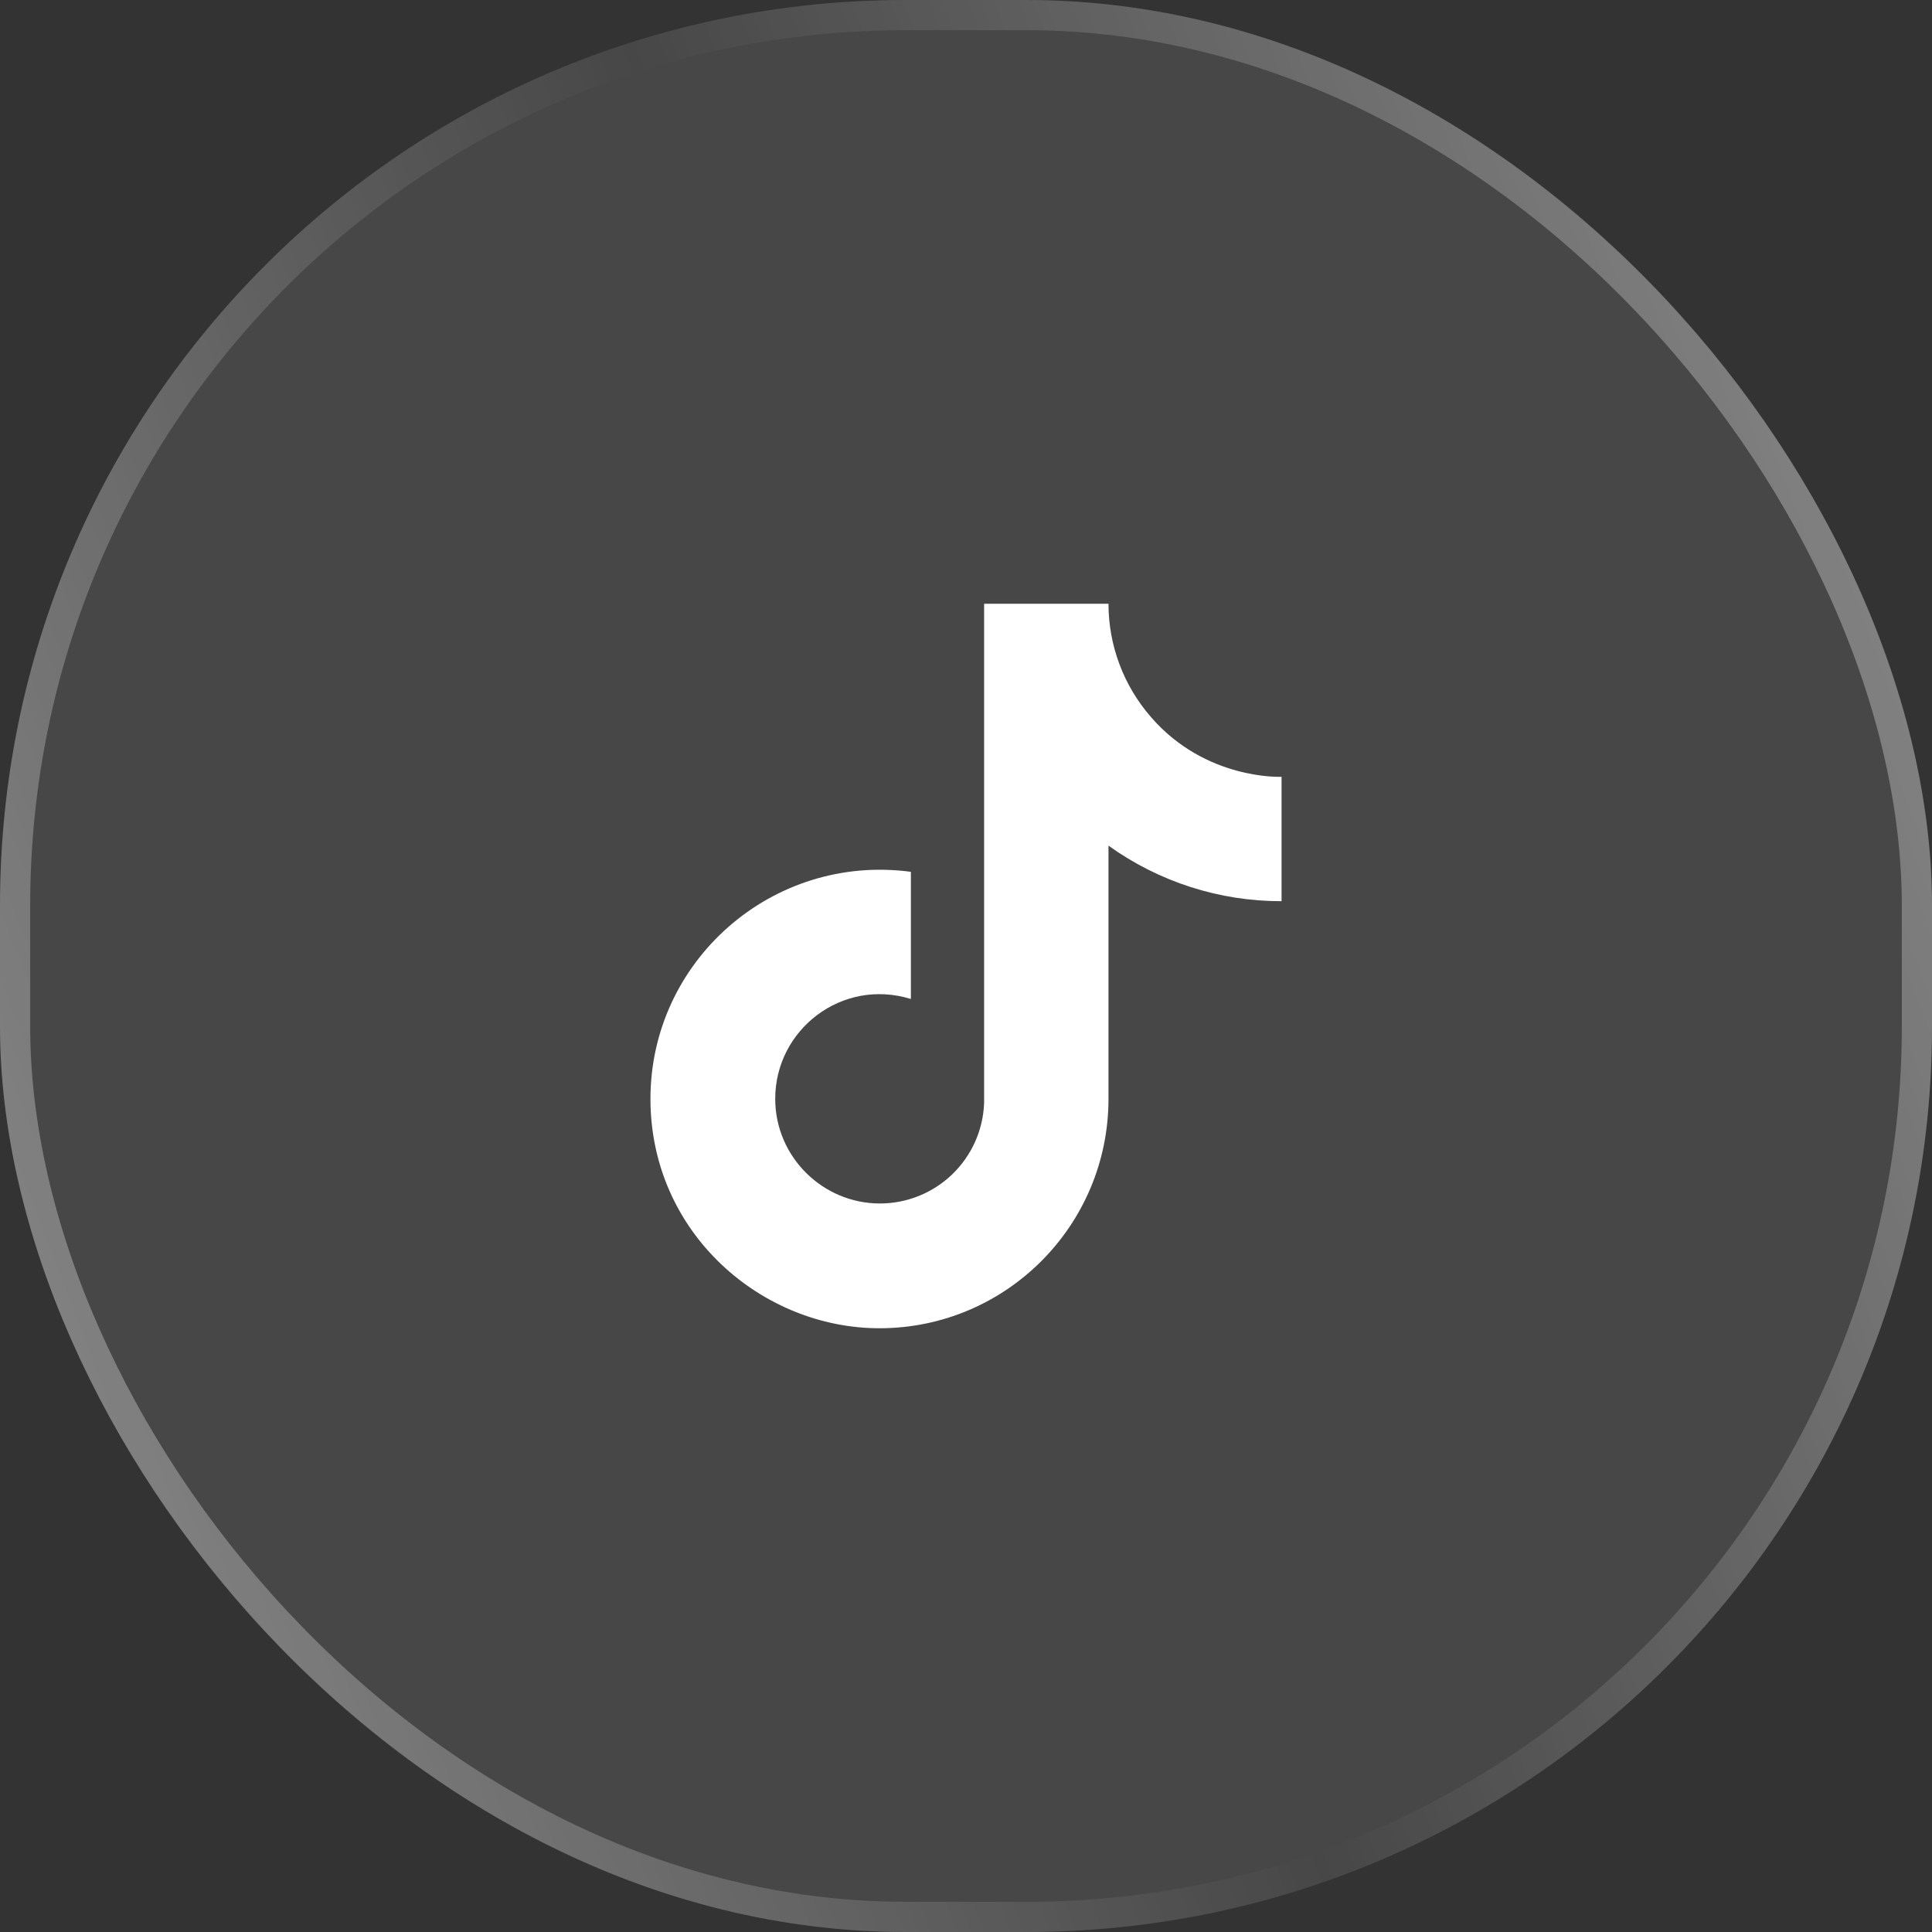 <svg width="64" height="64" viewBox="0 0 64 64" fill="none" xmlns="http://www.w3.org/2000/svg">
<rect x="0" y="0" width="64" height="64" fill="#333333" stroke="none"/>
<rect width="64" height="64" rx="30" fill="white" fill-opacity="0.1"/>
<rect x="0.5" y="0.5" width="63" height="63" rx="29.5" stroke="url(#paint0_linear_316_246)" stroke-opacity="0.4"/>
<path d="M38.133 23.76C37.222 22.719 36.72 21.383 36.72 20H32.6V36.533C32.569 37.428 32.192 38.276 31.547 38.898C30.903 39.52 30.042 39.867 29.147 39.867C27.253 39.867 25.68 38.32 25.68 36.4C25.68 34.107 27.893 32.387 30.174 33.093V28.88C25.573 28.267 21.547 31.84 21.547 36.4C21.547 40.84 25.227 44 29.134 44C33.32 44 36.72 40.6 36.72 36.4V28.013C38.391 29.213 40.397 29.857 42.453 29.853V25.733C42.453 25.733 39.947 25.853 38.133 23.76Z" fill="white"/>
<defs>
<linearGradient id="paint0_linear_316_246" x1="64" y1="1.0019e-05" x2="-13.179" y2="29.386" gradientUnits="userSpaceOnUse">
<stop stop-color="white"/>
<stop offset="0.495" stop-color="white" stop-opacity="0"/>
<stop offset="1" stop-color="white"/>
</linearGradient>
</defs>
</svg>
